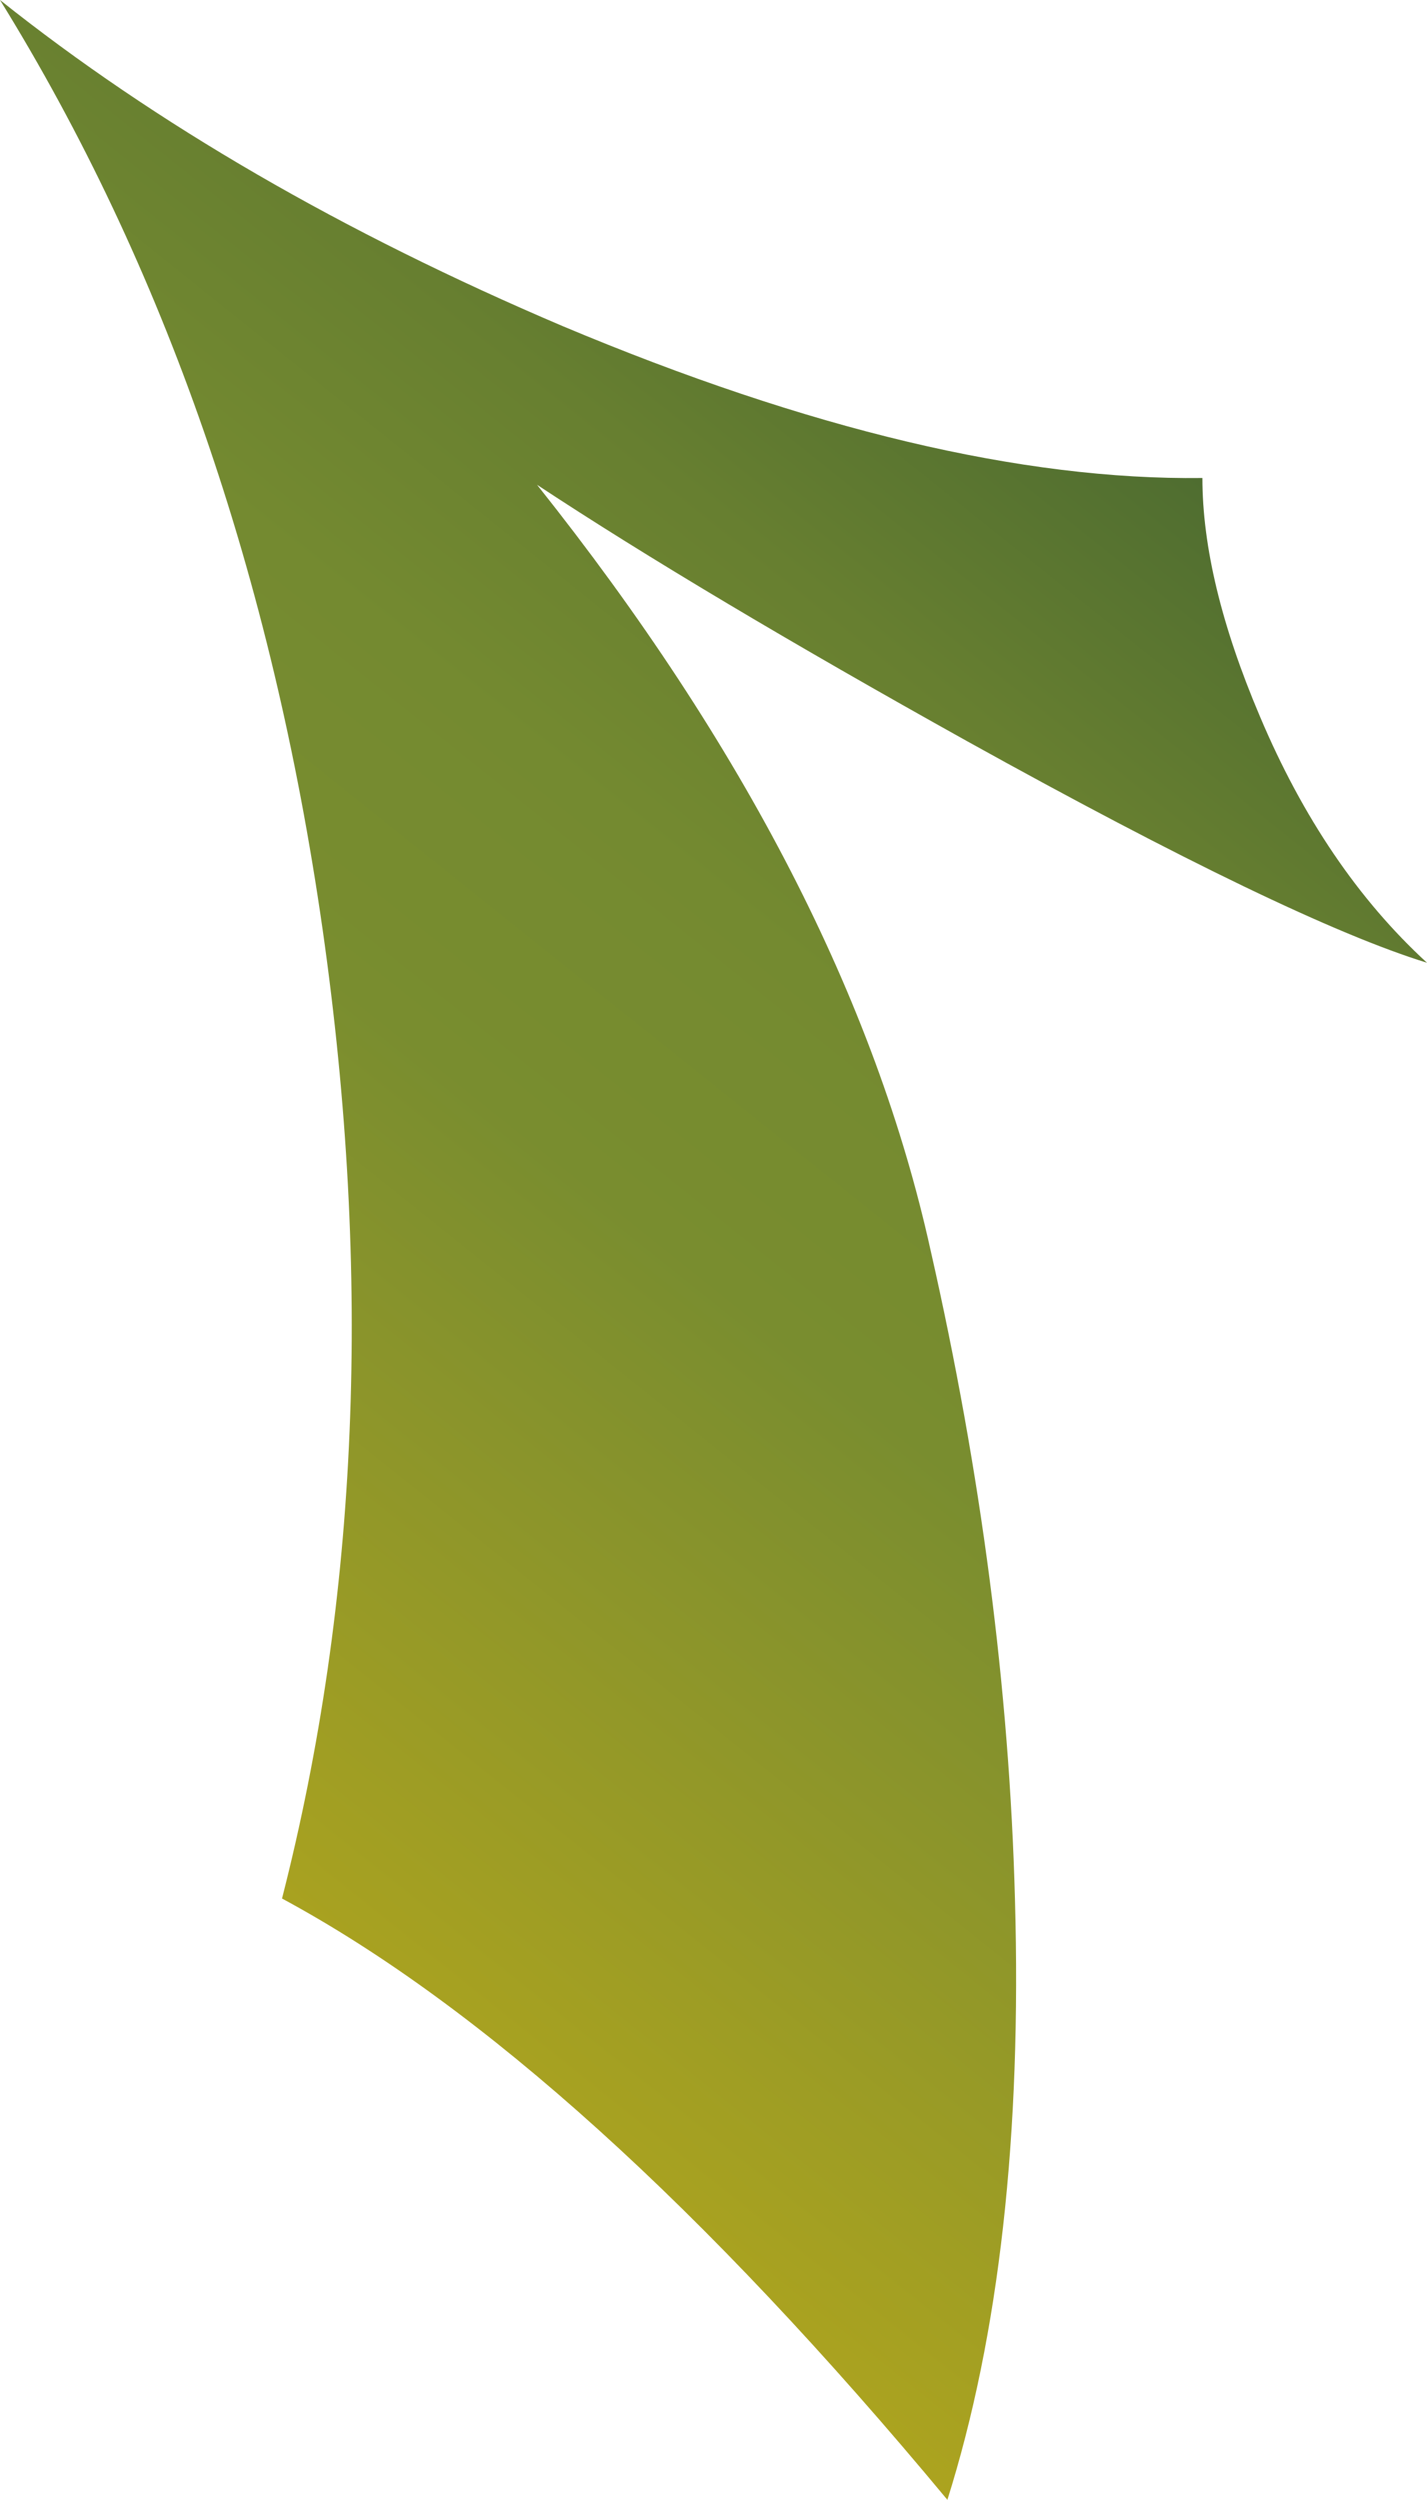 <?xml version="1.0" encoding="UTF-8" standalone="no"?>
<svg xmlns:xlink="http://www.w3.org/1999/xlink" height="74.0px" width="42.25px" xmlns="http://www.w3.org/2000/svg">
  <g transform="matrix(1.0, 0.0, 0.0, 1.0, 21.1, 37.0)">
    <path d="M14.5 -22.85 Q14.5 -19.8 16.2 -15.8 18.1 -11.3 21.15 -8.5 17.1 -9.75 7.55 -15.05 -0.35 -19.45 -5.2 -22.65 4.0 -11.1 6.45 0.0 8.7 9.9 8.95 19.2 9.25 29.7 6.95 37.0 -3.85 24.0 -12.75 19.2 -9.35 5.9 -11.55 -9.5 -13.8 -25.2 -21.1 -37.0 -14.2 -31.5 -4.45 -27.35 6.5 -22.75 14.5 -22.85" fill="url(#gradient0)" fill-rule="evenodd" stroke="none"/>
  </g>
  <defs>
    <linearGradient gradientTransform="matrix(-0.036, 0.045, 0.045, 0.036, -9.45, 2.95)" gradientUnits="userSpaceOnUse" id="gradient0" spreadMethod="pad" x1="-819.2" x2="819.2">
      <stop offset="0.004" stop-color="#21502a"/>
      <stop offset="0.039" stop-color="#2f582c"/>
      <stop offset="0.133" stop-color="#506e30"/>
      <stop offset="0.231" stop-color="#677f30"/>
      <stop offset="0.325" stop-color="#748a30"/>
      <stop offset="0.42" stop-color="#798d2f"/>
      <stop offset="0.502" stop-color="#8a942b"/>
      <stop offset="0.769" stop-color="#bfac18"/>
    </linearGradient>
  </defs>
</svg>
